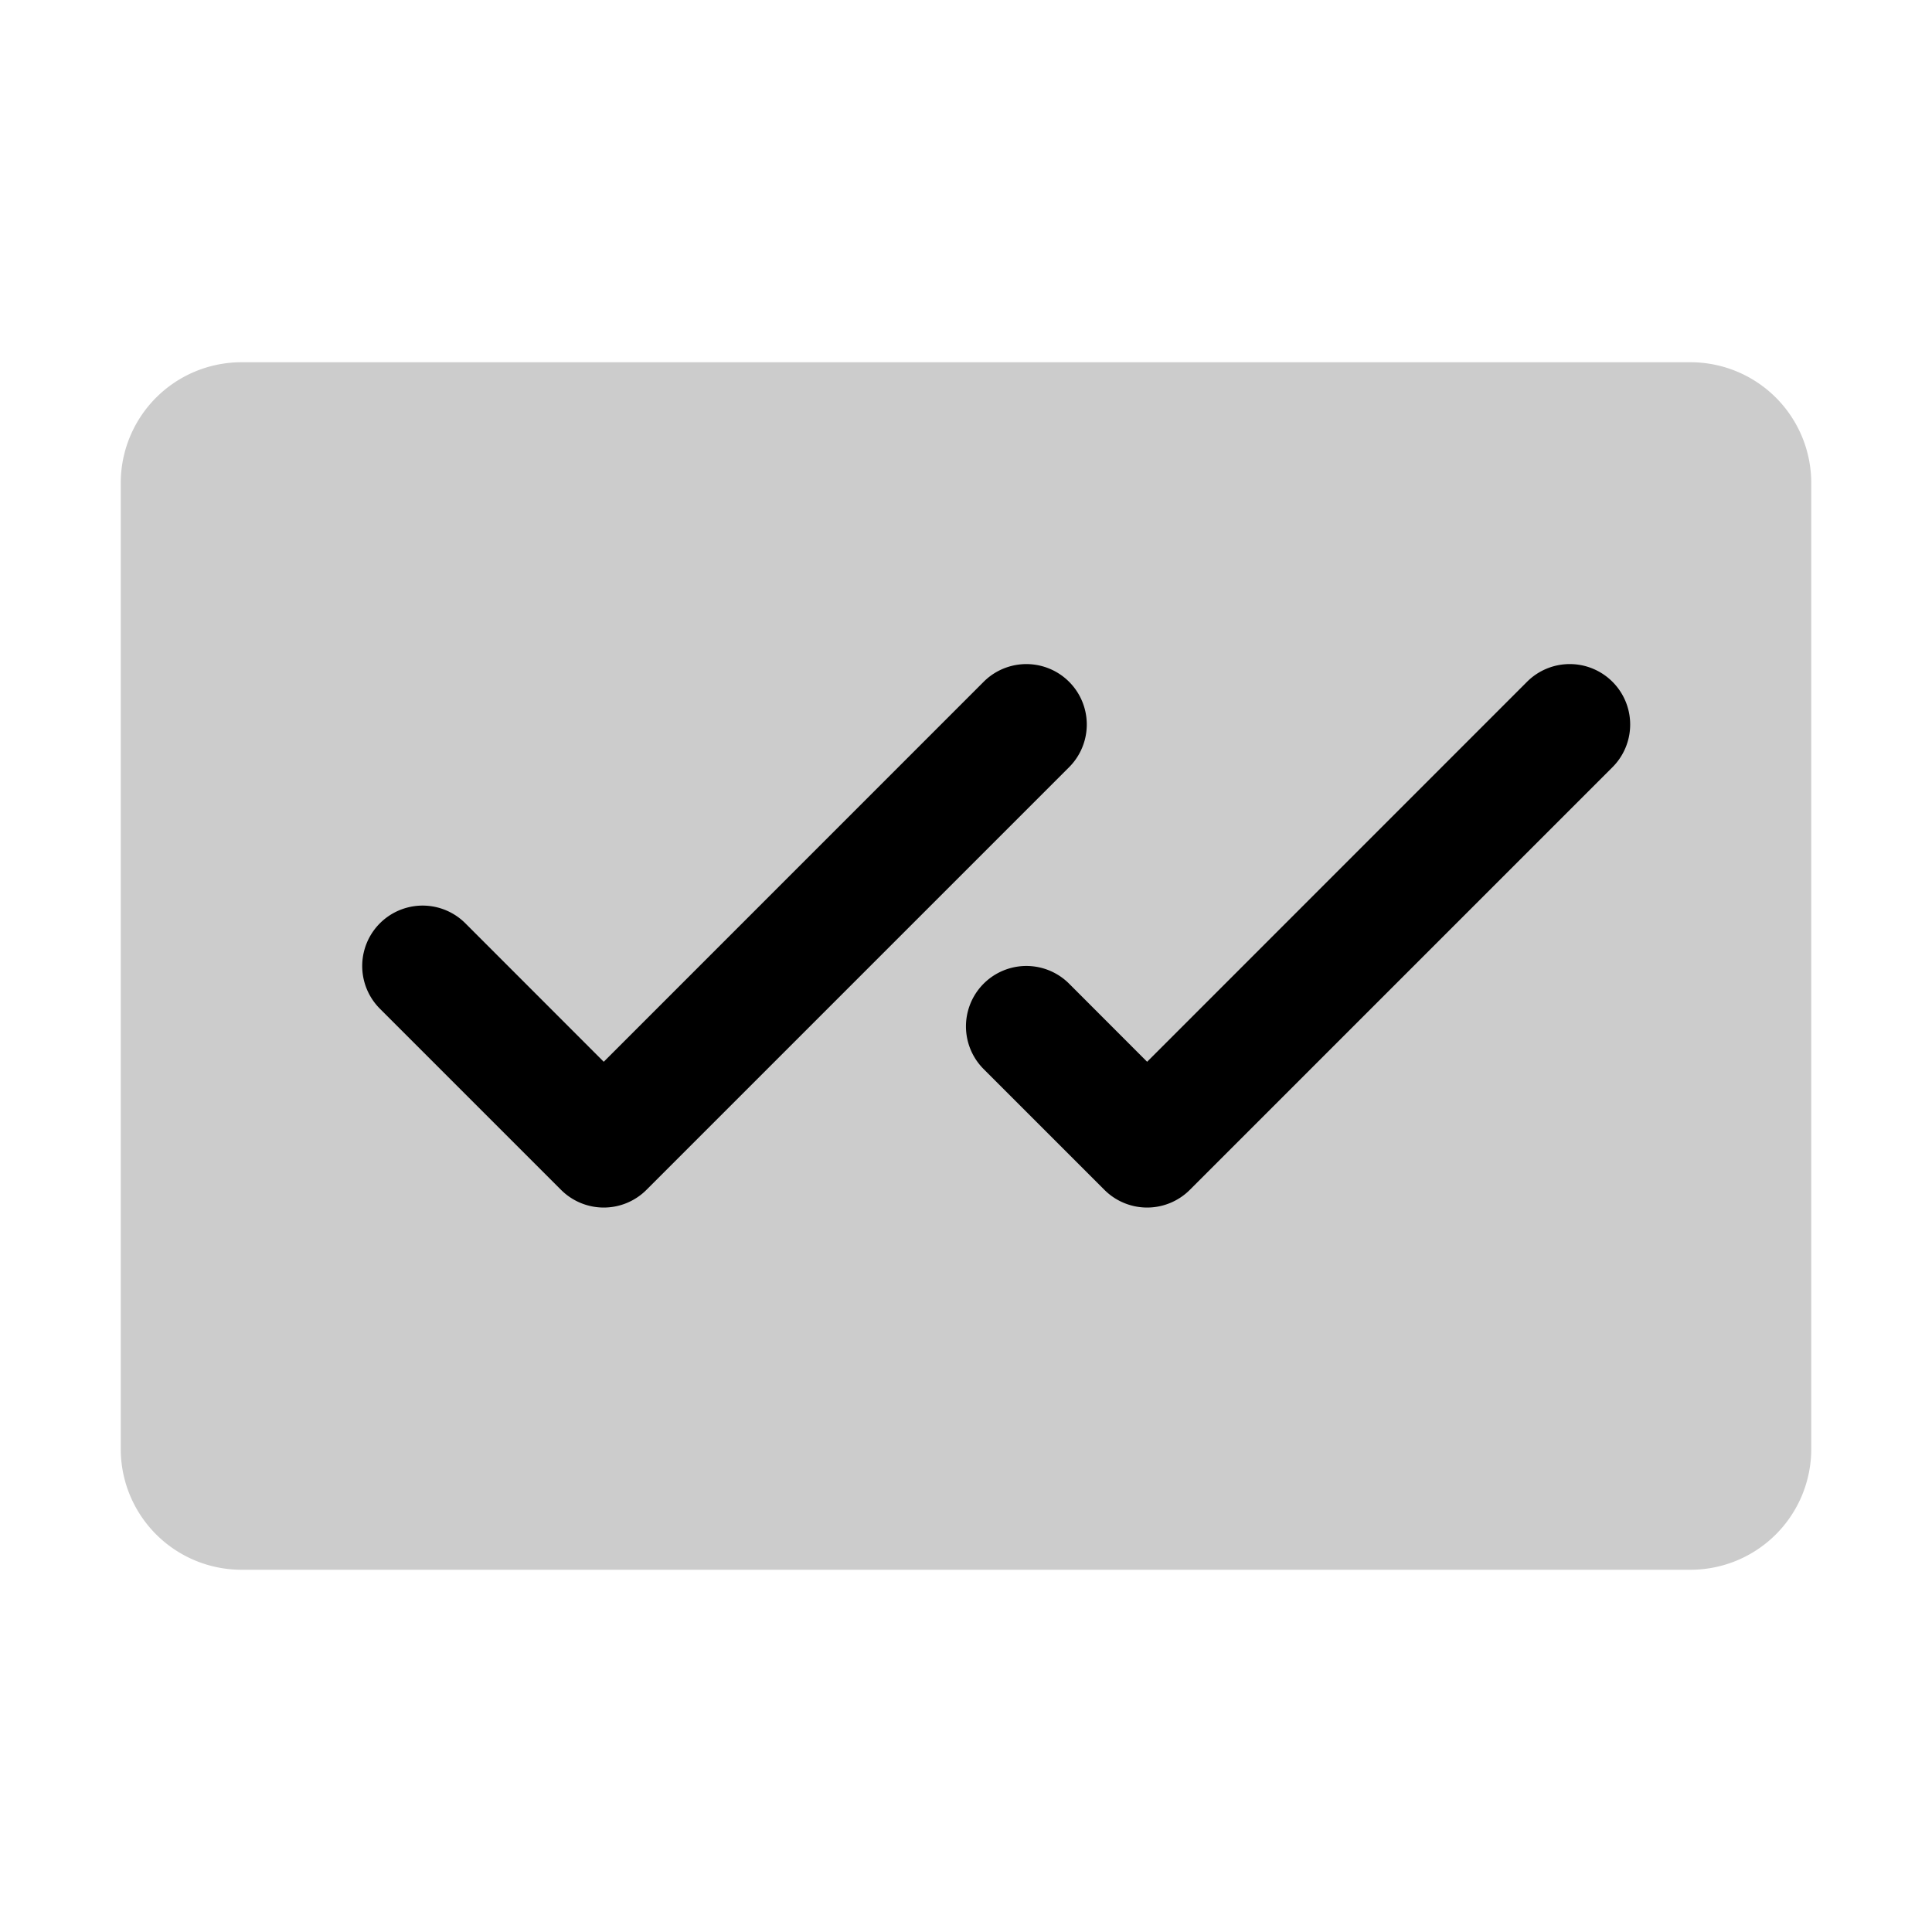 <svg xmlns="http://www.w3.org/2000/svg" viewBox="0 0 256 256" fill="currentColor"><path d="M240,64V192a16,16,0,0,1-16,16H32a16,16,0,0,1-16-16V64A16,16,0,0,1,32,48H224A16,16,0,0,1,240,64Z" opacity="0.2"/><path d="M141.66,101.66l-56,56a8,8,0,0,1-11.32,0l-24-24a8,8,0,0,1,11.32-11.32L80,140.69l50.34-50.35a8,8,0,0,1,11.32,11.32Zm72-11.32a8,8,0,0,0-11.32,0L152,140.69l-10.34-10.35a8,8,0,0,0-11.32,11.32l16,16a8,8,0,0,0,11.32,0l56-56A8,8,0,0,0,213.66,90.34Z"/></svg>